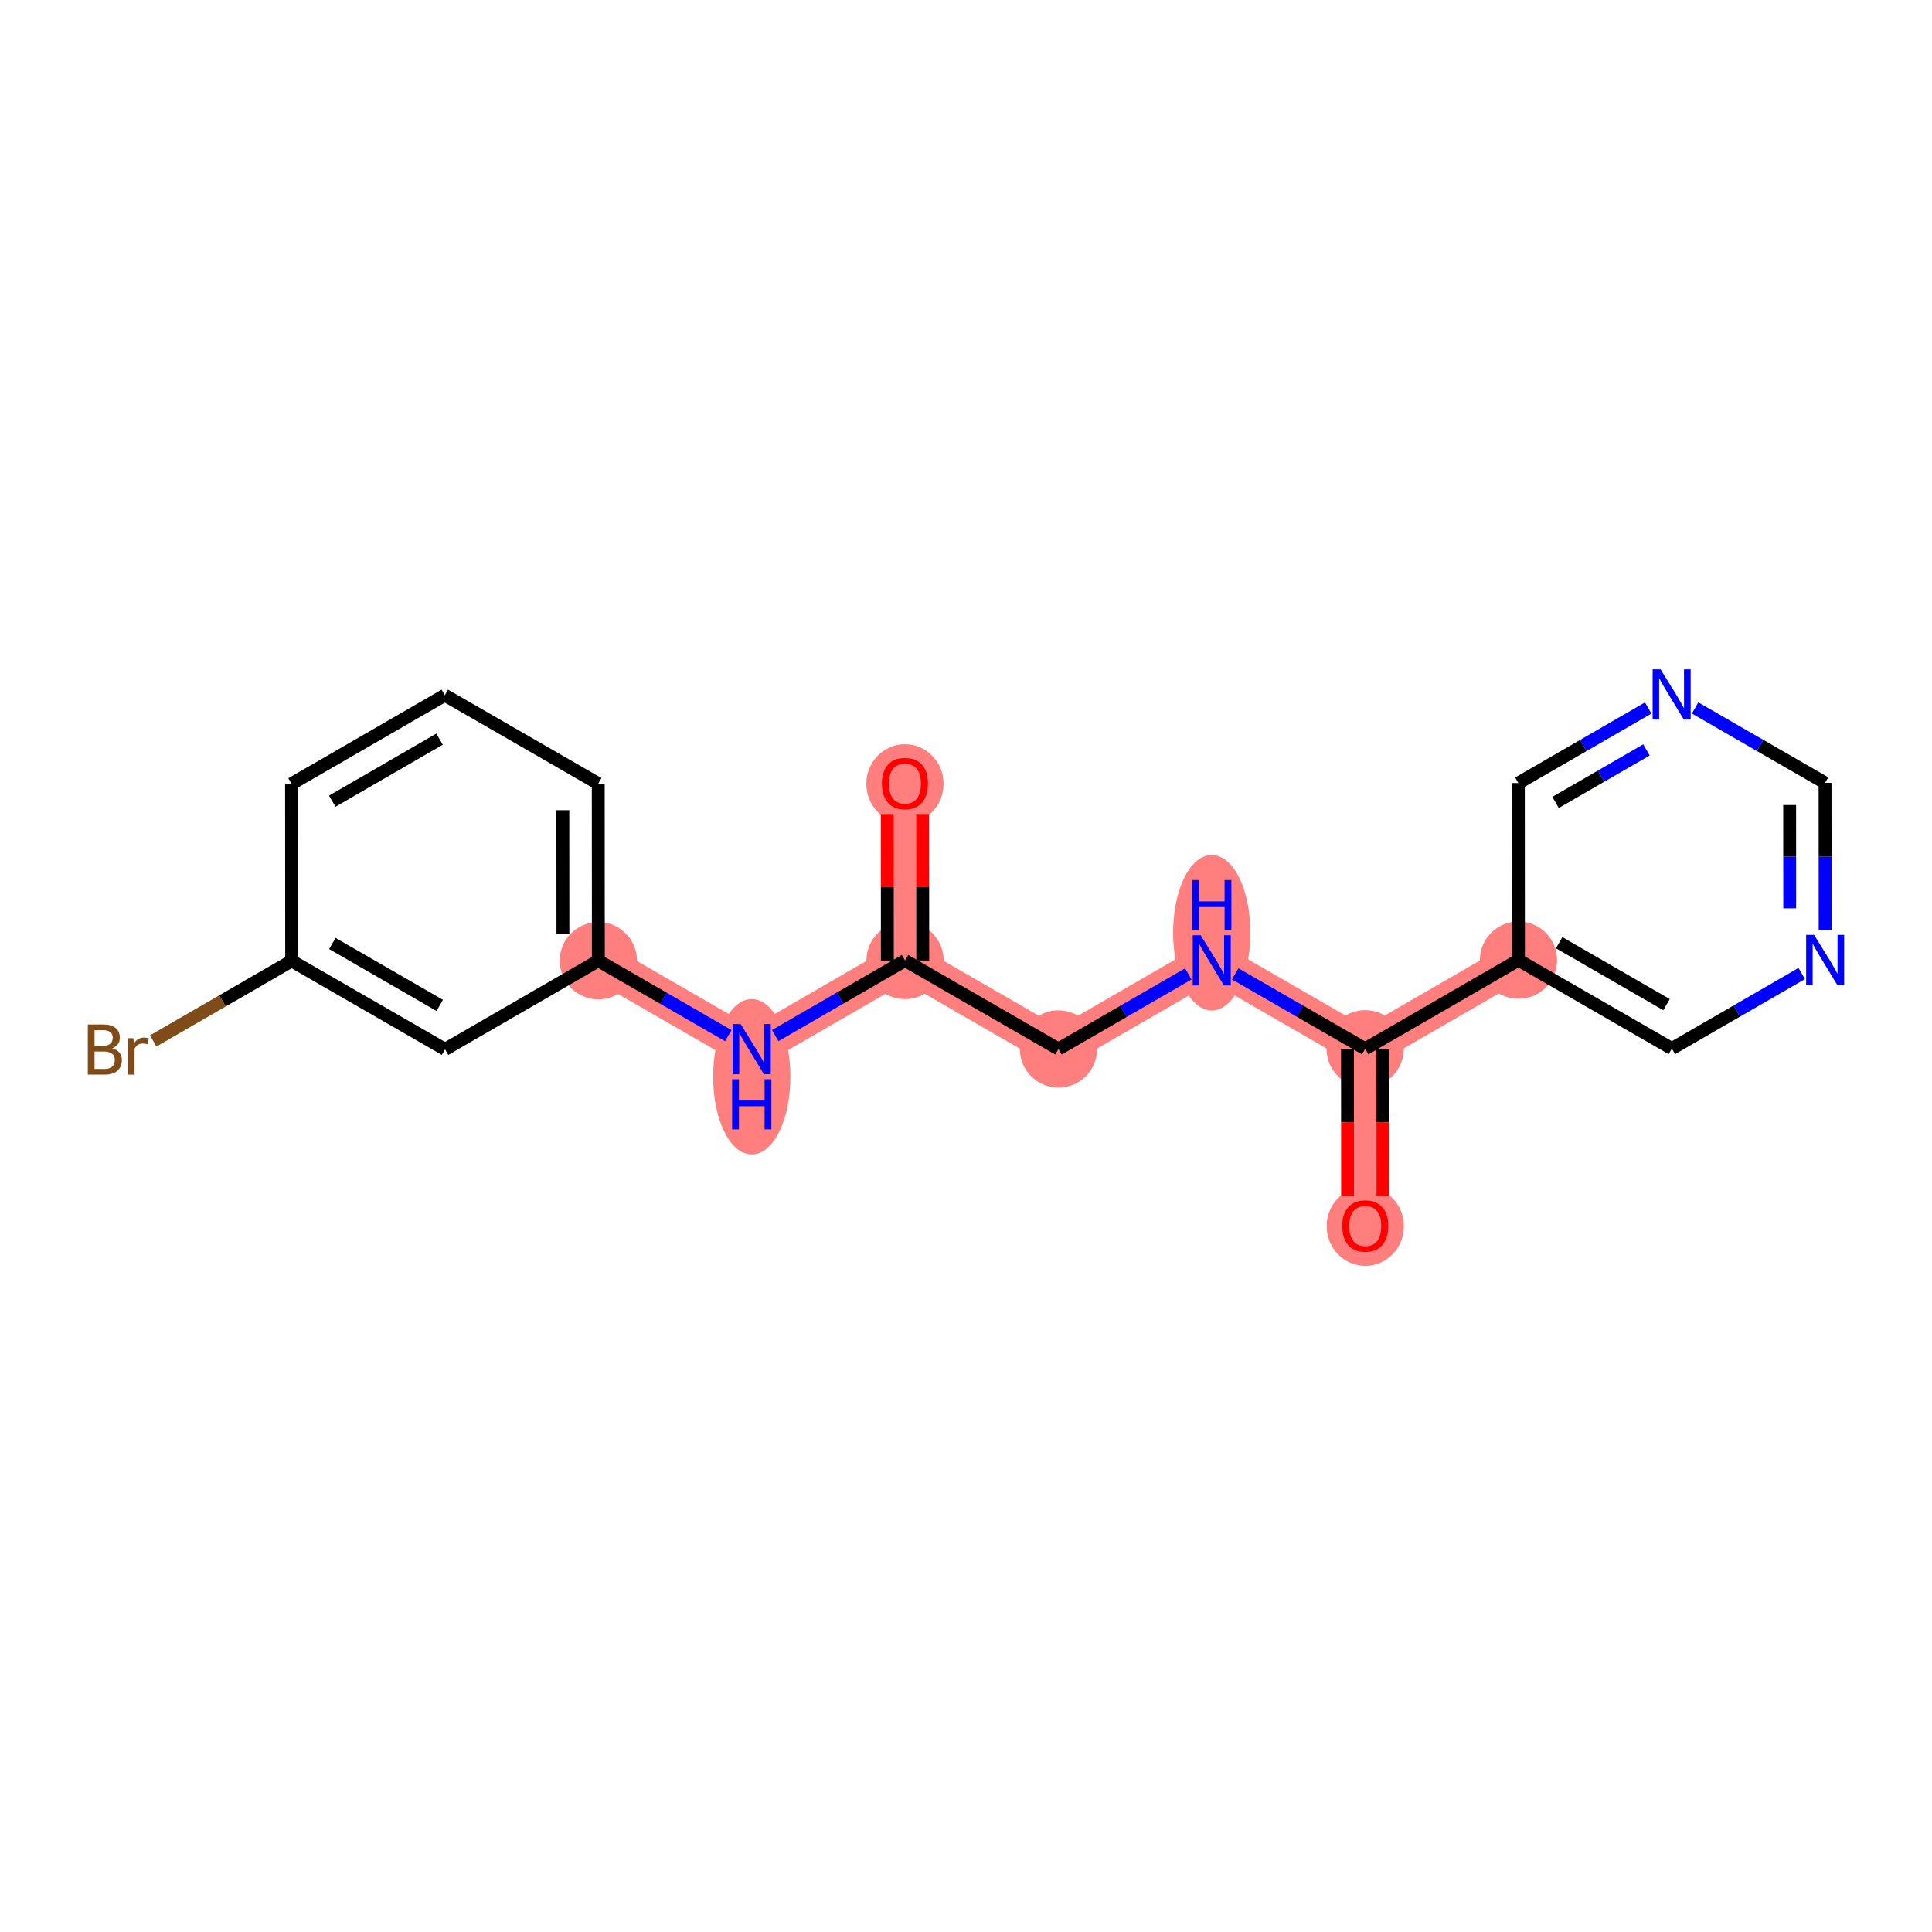 <?xml version='1.0' encoding='iso-8859-1'?>
<svg version='1.1' baseProfile='full'
              xmlns='http://www.w3.org/2000/svg'
                      xmlns:rdkit='http://www.rdkit.org/xml'
                      xmlns:xlink='http://www.w3.org/1999/xlink'
                  xml:space='preserve'
width='300px' height='300px' viewBox='0 0 300 300'>
<!-- END OF HEADER -->
<rect style='opacity:1.0;fill:#FFFFFF;stroke:none' width='300' height='300' x='0' y='0'> </rect>
<rect style='opacity:1.0;fill:#FFFFFF;stroke:none' width='300' height='300' x='0' y='0'> </rect>
<path d='M 140.52,121.652 L 140.537,149.149' style='fill:none;fill-rule:evenodd;stroke:#FF7F7F;stroke-width:5.9px;stroke-linecap:butt;stroke-linejoin:miter;stroke-opacity:1' />
<path d='M 140.537,149.149 L 164.358,162.882' style='fill:none;fill-rule:evenodd;stroke:#FF7F7F;stroke-width:5.9px;stroke-linecap:butt;stroke-linejoin:miter;stroke-opacity:1' />
<path d='M 140.537,149.149 L 116.733,162.911' style='fill:none;fill-rule:evenodd;stroke:#FF7F7F;stroke-width:5.9px;stroke-linecap:butt;stroke-linejoin:miter;stroke-opacity:1' />
<path d='M 164.358,162.882 L 188.161,149.119' style='fill:none;fill-rule:evenodd;stroke:#FF7F7F;stroke-width:5.9px;stroke-linecap:butt;stroke-linejoin:miter;stroke-opacity:1' />
<path d='M 188.161,149.119 L 211.982,162.852' style='fill:none;fill-rule:evenodd;stroke:#FF7F7F;stroke-width:5.9px;stroke-linecap:butt;stroke-linejoin:miter;stroke-opacity:1' />
<path d='M 211.982,162.852 L 211.999,190.348' style='fill:none;fill-rule:evenodd;stroke:#FF7F7F;stroke-width:5.9px;stroke-linecap:butt;stroke-linejoin:miter;stroke-opacity:1' />
<path d='M 211.982,162.852 L 235.786,149.09' style='fill:none;fill-rule:evenodd;stroke:#FF7F7F;stroke-width:5.9px;stroke-linecap:butt;stroke-linejoin:miter;stroke-opacity:1' />
<path d='M 116.733,162.911 L 92.912,149.178' style='fill:none;fill-rule:evenodd;stroke:#FF7F7F;stroke-width:5.9px;stroke-linecap:butt;stroke-linejoin:miter;stroke-opacity:1' />
<ellipse cx='140.52' cy='121.713' rx='5.499' ry='5.654'  style='fill:#FF7F7F;fill-rule:evenodd;stroke:#FF7F7F;stroke-width:1.0px;stroke-linecap:butt;stroke-linejoin:miter;stroke-opacity:1' />
<ellipse cx='140.537' cy='149.149' rx='5.499' ry='5.499'  style='fill:#FF7F7F;fill-rule:evenodd;stroke:#FF7F7F;stroke-width:1.0px;stroke-linecap:butt;stroke-linejoin:miter;stroke-opacity:1' />
<ellipse cx='164.358' cy='162.882' rx='5.499' ry='5.499'  style='fill:#FF7F7F;fill-rule:evenodd;stroke:#FF7F7F;stroke-width:1.0px;stroke-linecap:butt;stroke-linejoin:miter;stroke-opacity:1' />
<ellipse cx='188.161' cy='144.836' rx='5.499' ry='11.563'  style='fill:#FF7F7F;fill-rule:evenodd;stroke:#FF7F7F;stroke-width:1.0px;stroke-linecap:butt;stroke-linejoin:miter;stroke-opacity:1' />
<ellipse cx='211.982' cy='162.852' rx='5.499' ry='5.499'  style='fill:#FF7F7F;fill-rule:evenodd;stroke:#FF7F7F;stroke-width:1.0px;stroke-linecap:butt;stroke-linejoin:miter;stroke-opacity:1' />
<ellipse cx='211.999' cy='190.409' rx='5.499' ry='5.654'  style='fill:#FF7F7F;fill-rule:evenodd;stroke:#FF7F7F;stroke-width:1.0px;stroke-linecap:butt;stroke-linejoin:miter;stroke-opacity:1' />
<ellipse cx='235.786' cy='149.09' rx='5.499' ry='5.499'  style='fill:#FF7F7F;fill-rule:evenodd;stroke:#FF7F7F;stroke-width:1.0px;stroke-linecap:butt;stroke-linejoin:miter;stroke-opacity:1' />
<ellipse cx='116.733' cy='167.194' rx='5.499' ry='11.563'  style='fill:#FF7F7F;fill-rule:evenodd;stroke:#FF7F7F;stroke-width:1.0px;stroke-linecap:butt;stroke-linejoin:miter;stroke-opacity:1' />
<ellipse cx='92.912' cy='149.178' rx='5.499' ry='5.499'  style='fill:#FF7F7F;fill-rule:evenodd;stroke:#FF7F7F;stroke-width:1.0px;stroke-linecap:butt;stroke-linejoin:miter;stroke-opacity:1' />
<path class='bond-0 atom-0 atom-1' d='M 137.773,126.4 L 137.78,137.775' style='fill:none;fill-rule:evenodd;stroke:#FF0000;stroke-width:2.0px;stroke-linecap:butt;stroke-linejoin:miter;stroke-opacity:1' />
<path class='bond-0 atom-0 atom-1' d='M 137.78,137.775 L 137.787,149.15' style='fill:none;fill-rule:evenodd;stroke:#000000;stroke-width:2.0px;stroke-linecap:butt;stroke-linejoin:miter;stroke-opacity:1' />
<path class='bond-0 atom-0 atom-1' d='M 143.272,126.397 L 143.279,137.772' style='fill:none;fill-rule:evenodd;stroke:#FF0000;stroke-width:2.0px;stroke-linecap:butt;stroke-linejoin:miter;stroke-opacity:1' />
<path class='bond-0 atom-0 atom-1' d='M 143.279,137.772 L 143.286,149.147' style='fill:none;fill-rule:evenodd;stroke:#000000;stroke-width:2.0px;stroke-linecap:butt;stroke-linejoin:miter;stroke-opacity:1' />
<path class='bond-1 atom-1 atom-2' d='M 140.537,149.149 L 164.358,162.882' style='fill:none;fill-rule:evenodd;stroke:#000000;stroke-width:2.0px;stroke-linecap:butt;stroke-linejoin:miter;stroke-opacity:1' />
<path class='bond-11 atom-1 atom-12' d='M 140.537,149.149 L 130.455,154.978' style='fill:none;fill-rule:evenodd;stroke:#000000;stroke-width:2.0px;stroke-linecap:butt;stroke-linejoin:miter;stroke-opacity:1' />
<path class='bond-11 atom-1 atom-12' d='M 130.455,154.978 L 120.373,160.806' style='fill:none;fill-rule:evenodd;stroke:#0000FF;stroke-width:2.0px;stroke-linecap:butt;stroke-linejoin:miter;stroke-opacity:1' />
<path class='bond-2 atom-2 atom-3' d='M 164.358,162.882 L 174.439,157.053' style='fill:none;fill-rule:evenodd;stroke:#000000;stroke-width:2.0px;stroke-linecap:butt;stroke-linejoin:miter;stroke-opacity:1' />
<path class='bond-2 atom-2 atom-3' d='M 174.439,157.053 L 184.521,151.224' style='fill:none;fill-rule:evenodd;stroke:#0000FF;stroke-width:2.0px;stroke-linecap:butt;stroke-linejoin:miter;stroke-opacity:1' />
<path class='bond-3 atom-3 atom-4' d='M 191.802,151.218 L 201.892,157.035' style='fill:none;fill-rule:evenodd;stroke:#0000FF;stroke-width:2.0px;stroke-linecap:butt;stroke-linejoin:miter;stroke-opacity:1' />
<path class='bond-3 atom-3 atom-4' d='M 201.892,157.035 L 211.982,162.852' style='fill:none;fill-rule:evenodd;stroke:#000000;stroke-width:2.0px;stroke-linecap:butt;stroke-linejoin:miter;stroke-opacity:1' />
<path class='bond-4 atom-4 atom-5' d='M 209.233,162.854 L 209.24,174.29' style='fill:none;fill-rule:evenodd;stroke:#000000;stroke-width:2.0px;stroke-linecap:butt;stroke-linejoin:miter;stroke-opacity:1' />
<path class='bond-4 atom-4 atom-5' d='M 209.24,174.29 L 209.247,185.725' style='fill:none;fill-rule:evenodd;stroke:#FF0000;stroke-width:2.0px;stroke-linecap:butt;stroke-linejoin:miter;stroke-opacity:1' />
<path class='bond-4 atom-4 atom-5' d='M 214.732,162.851 L 214.739,174.286' style='fill:none;fill-rule:evenodd;stroke:#000000;stroke-width:2.0px;stroke-linecap:butt;stroke-linejoin:miter;stroke-opacity:1' />
<path class='bond-4 atom-4 atom-5' d='M 214.739,174.286 L 214.746,185.722' style='fill:none;fill-rule:evenodd;stroke:#FF0000;stroke-width:2.0px;stroke-linecap:butt;stroke-linejoin:miter;stroke-opacity:1' />
<path class='bond-5 atom-4 atom-6' d='M 211.982,162.852 L 235.786,149.09' style='fill:none;fill-rule:evenodd;stroke:#000000;stroke-width:2.0px;stroke-linecap:butt;stroke-linejoin:miter;stroke-opacity:1' />
<path class='bond-6 atom-6 atom-7' d='M 235.786,149.09 L 259.607,162.823' style='fill:none;fill-rule:evenodd;stroke:#000000;stroke-width:2.0px;stroke-linecap:butt;stroke-linejoin:miter;stroke-opacity:1' />
<path class='bond-6 atom-6 atom-7' d='M 242.106,146.385 L 258.78,155.999' style='fill:none;fill-rule:evenodd;stroke:#000000;stroke-width:2.0px;stroke-linecap:butt;stroke-linejoin:miter;stroke-opacity:1' />
<path class='bond-19 atom-11 atom-6' d='M 235.769,121.593 L 235.786,149.09' style='fill:none;fill-rule:evenodd;stroke:#000000;stroke-width:2.0px;stroke-linecap:butt;stroke-linejoin:miter;stroke-opacity:1' />
<path class='bond-7 atom-7 atom-8' d='M 259.607,162.823 L 269.688,156.994' style='fill:none;fill-rule:evenodd;stroke:#000000;stroke-width:2.0px;stroke-linecap:butt;stroke-linejoin:miter;stroke-opacity:1' />
<path class='bond-7 atom-7 atom-8' d='M 269.688,156.994 L 279.77,151.165' style='fill:none;fill-rule:evenodd;stroke:#0000FF;stroke-width:2.0px;stroke-linecap:butt;stroke-linejoin:miter;stroke-opacity:1' />
<path class='bond-8 atom-8 atom-9' d='M 283.408,144.479 L 283.401,133.022' style='fill:none;fill-rule:evenodd;stroke:#0000FF;stroke-width:2.0px;stroke-linecap:butt;stroke-linejoin:miter;stroke-opacity:1' />
<path class='bond-8 atom-8 atom-9' d='M 283.401,133.022 L 283.394,121.564' style='fill:none;fill-rule:evenodd;stroke:#000000;stroke-width:2.0px;stroke-linecap:butt;stroke-linejoin:miter;stroke-opacity:1' />
<path class='bond-8 atom-8 atom-9' d='M 277.906,141.045 L 277.901,133.025' style='fill:none;fill-rule:evenodd;stroke:#0000FF;stroke-width:2.0px;stroke-linecap:butt;stroke-linejoin:miter;stroke-opacity:1' />
<path class='bond-8 atom-8 atom-9' d='M 277.901,133.025 L 277.896,125.005' style='fill:none;fill-rule:evenodd;stroke:#000000;stroke-width:2.0px;stroke-linecap:butt;stroke-linejoin:miter;stroke-opacity:1' />
<path class='bond-9 atom-9 atom-10' d='M 283.394,121.564 L 273.303,115.747' style='fill:none;fill-rule:evenodd;stroke:#000000;stroke-width:2.0px;stroke-linecap:butt;stroke-linejoin:miter;stroke-opacity:1' />
<path class='bond-9 atom-9 atom-10' d='M 273.303,115.747 L 263.213,109.929' style='fill:none;fill-rule:evenodd;stroke:#0000FF;stroke-width:2.0px;stroke-linecap:butt;stroke-linejoin:miter;stroke-opacity:1' />
<path class='bond-10 atom-10 atom-11' d='M 255.932,109.935 L 245.851,115.764' style='fill:none;fill-rule:evenodd;stroke:#0000FF;stroke-width:2.0px;stroke-linecap:butt;stroke-linejoin:miter;stroke-opacity:1' />
<path class='bond-10 atom-10 atom-11' d='M 245.851,115.764 L 235.769,121.593' style='fill:none;fill-rule:evenodd;stroke:#000000;stroke-width:2.0px;stroke-linecap:butt;stroke-linejoin:miter;stroke-opacity:1' />
<path class='bond-10 atom-10 atom-11' d='M 255.66,116.445 L 248.603,120.525' style='fill:none;fill-rule:evenodd;stroke:#0000FF;stroke-width:2.0px;stroke-linecap:butt;stroke-linejoin:miter;stroke-opacity:1' />
<path class='bond-10 atom-10 atom-11' d='M 248.603,120.525 L 241.546,124.605' style='fill:none;fill-rule:evenodd;stroke:#000000;stroke-width:2.0px;stroke-linecap:butt;stroke-linejoin:miter;stroke-opacity:1' />
<path class='bond-12 atom-12 atom-13' d='M 113.092,160.813 L 103.002,154.995' style='fill:none;fill-rule:evenodd;stroke:#0000FF;stroke-width:2.0px;stroke-linecap:butt;stroke-linejoin:miter;stroke-opacity:1' />
<path class='bond-12 atom-12 atom-13' d='M 103.002,154.995 L 92.912,149.178' style='fill:none;fill-rule:evenodd;stroke:#000000;stroke-width:2.0px;stroke-linecap:butt;stroke-linejoin:miter;stroke-opacity:1' />
<path class='bond-13 atom-13 atom-14' d='M 92.912,149.178 L 92.895,121.682' style='fill:none;fill-rule:evenodd;stroke:#000000;stroke-width:2.0px;stroke-linecap:butt;stroke-linejoin:miter;stroke-opacity:1' />
<path class='bond-13 atom-13 atom-14' d='M 87.41,145.057 L 87.398,125.81' style='fill:none;fill-rule:evenodd;stroke:#000000;stroke-width:2.0px;stroke-linecap:butt;stroke-linejoin:miter;stroke-opacity:1' />
<path class='bond-20 atom-19 atom-13' d='M 69.108,162.941 L 92.912,149.178' style='fill:none;fill-rule:evenodd;stroke:#000000;stroke-width:2.0px;stroke-linecap:butt;stroke-linejoin:miter;stroke-opacity:1' />
<path class='bond-14 atom-14 atom-15' d='M 92.895,121.682 L 69.074,107.949' style='fill:none;fill-rule:evenodd;stroke:#000000;stroke-width:2.0px;stroke-linecap:butt;stroke-linejoin:miter;stroke-opacity:1' />
<path class='bond-15 atom-15 atom-16' d='M 69.074,107.949 L 45.27,121.711' style='fill:none;fill-rule:evenodd;stroke:#000000;stroke-width:2.0px;stroke-linecap:butt;stroke-linejoin:miter;stroke-opacity:1' />
<path class='bond-15 atom-15 atom-16' d='M 68.256,114.774 L 51.594,124.408' style='fill:none;fill-rule:evenodd;stroke:#000000;stroke-width:2.0px;stroke-linecap:butt;stroke-linejoin:miter;stroke-opacity:1' />
<path class='bond-16 atom-16 atom-17' d='M 45.27,121.711 L 45.288,149.208' style='fill:none;fill-rule:evenodd;stroke:#000000;stroke-width:2.0px;stroke-linecap:butt;stroke-linejoin:miter;stroke-opacity:1' />
<path class='bond-17 atom-17 atom-18' d='M 45.288,149.208 L 34.541,155.421' style='fill:none;fill-rule:evenodd;stroke:#000000;stroke-width:2.0px;stroke-linecap:butt;stroke-linejoin:miter;stroke-opacity:1' />
<path class='bond-17 atom-17 atom-18' d='M 34.541,155.421 L 23.793,161.635' style='fill:none;fill-rule:evenodd;stroke:#7F4C19;stroke-width:2.0px;stroke-linecap:butt;stroke-linejoin:miter;stroke-opacity:1' />
<path class='bond-18 atom-17 atom-19' d='M 45.288,149.208 L 69.108,162.941' style='fill:none;fill-rule:evenodd;stroke:#000000;stroke-width:2.0px;stroke-linecap:butt;stroke-linejoin:miter;stroke-opacity:1' />
<path class='bond-18 atom-17 atom-19' d='M 51.607,146.503 L 68.282,156.117' style='fill:none;fill-rule:evenodd;stroke:#000000;stroke-width:2.0px;stroke-linecap:butt;stroke-linejoin:miter;stroke-opacity:1' />
<path  class='atom-0' d='M 136.945 121.674
Q 136.945 119.805, 137.869 118.76
Q 138.793 117.715, 140.52 117.715
Q 142.246 117.715, 143.17 118.76
Q 144.094 119.805, 144.094 121.674
Q 144.094 123.566, 143.159 124.644
Q 142.224 125.711, 140.52 125.711
Q 138.804 125.711, 137.869 124.644
Q 136.945 123.577, 136.945 121.674
M 140.52 124.831
Q 141.708 124.831, 142.345 124.039
Q 142.994 123.236, 142.994 121.674
Q 142.994 120.146, 142.345 119.376
Q 141.708 118.595, 140.52 118.595
Q 139.332 118.595, 138.683 119.365
Q 138.045 120.135, 138.045 121.674
Q 138.045 123.247, 138.683 124.039
Q 139.332 124.831, 140.52 124.831
' fill='#FF0000'/>
<path  class='atom-3' d='M 186.44 145.226
L 188.992 149.35
Q 189.245 149.757, 189.652 150.494
Q 190.059 151.231, 190.081 151.275
L 190.081 145.226
L 191.114 145.226
L 191.114 153.012
L 190.048 153.012
L 187.309 148.503
Q 186.99 147.975, 186.649 147.37
Q 186.319 146.765, 186.22 146.578
L 186.22 153.012
L 185.208 153.012
L 185.208 145.226
L 186.44 145.226
' fill='#0000FF'/>
<path  class='atom-3' d='M 185.115 136.66
L 186.171 136.66
L 186.171 139.971
L 190.152 139.971
L 190.152 136.66
L 191.208 136.66
L 191.208 144.447
L 190.152 144.447
L 190.152 140.85
L 186.171 140.85
L 186.171 144.447
L 185.115 144.447
L 185.115 136.66
' fill='#0000FF'/>
<path  class='atom-5' d='M 208.425 190.37
Q 208.425 188.501, 209.349 187.456
Q 210.272 186.411, 211.999 186.411
Q 213.726 186.411, 214.65 187.456
Q 215.574 188.501, 215.574 190.37
Q 215.574 192.262, 214.639 193.34
Q 213.704 194.407, 211.999 194.407
Q 210.283 194.407, 209.349 193.34
Q 208.425 192.273, 208.425 190.37
M 211.999 193.527
Q 213.187 193.527, 213.825 192.735
Q 214.474 191.932, 214.474 190.37
Q 214.474 188.842, 213.825 188.072
Q 213.187 187.291, 211.999 187.291
Q 210.811 187.291, 210.162 188.061
Q 209.525 188.831, 209.525 190.37
Q 209.525 191.943, 210.162 192.735
Q 210.811 193.527, 211.999 193.527
' fill='#FF0000'/>
<path  class='atom-8' d='M 281.689 145.167
L 284.241 149.291
Q 284.494 149.698, 284.901 150.435
Q 285.308 151.172, 285.33 151.216
L 285.33 145.167
L 286.364 145.167
L 286.364 152.953
L 285.297 152.953
L 282.558 148.444
Q 282.239 147.916, 281.898 147.311
Q 281.568 146.706, 281.469 146.519
L 281.469 152.953
L 280.457 152.953
L 280.457 145.167
L 281.689 145.167
' fill='#0000FF'/>
<path  class='atom-10' d='M 257.851 103.937
L 260.403 108.062
Q 260.656 108.469, 261.063 109.205
Q 261.47 109.942, 261.492 109.986
L 261.492 103.937
L 262.526 103.937
L 262.526 111.724
L 261.459 111.724
L 258.72 107.215
Q 258.401 106.687, 258.06 106.082
Q 257.73 105.477, 257.631 105.29
L 257.631 111.724
L 256.62 111.724
L 256.62 103.937
L 257.851 103.937
' fill='#0000FF'/>
<path  class='atom-12' d='M 115.012 159.018
L 117.563 163.142
Q 117.816 163.549, 118.223 164.286
Q 118.63 165.023, 118.652 165.067
L 118.652 159.018
L 119.686 159.018
L 119.686 166.805
L 118.619 166.805
L 115.881 162.295
Q 115.562 161.768, 115.221 161.163
Q 114.891 160.558, 114.792 160.371
L 114.792 166.805
L 113.78 166.805
L 113.78 159.018
L 115.012 159.018
' fill='#0000FF'/>
<path  class='atom-12' d='M 113.686 167.583
L 114.742 167.583
L 114.742 170.894
L 118.724 170.894
L 118.724 167.583
L 119.78 167.583
L 119.78 175.37
L 118.724 175.37
L 118.724 171.774
L 114.742 171.774
L 114.742 175.37
L 113.686 175.37
L 113.686 167.583
' fill='#0000FF'/>
<path  class='atom-18' d='M 17.42 162.772
Q 18.168 162.981, 18.542 163.443
Q 18.927 163.894, 18.927 164.565
Q 18.927 165.643, 18.234 166.259
Q 17.552 166.864, 16.254 166.864
L 13.636 166.864
L 13.636 159.077
L 15.935 159.077
Q 17.266 159.077, 17.937 159.616
Q 18.608 160.155, 18.608 161.145
Q 18.608 162.321, 17.42 162.772
M 14.681 159.957
L 14.681 162.398
L 15.935 162.398
Q 16.705 162.398, 17.101 162.09
Q 17.508 161.772, 17.508 161.145
Q 17.508 159.957, 15.935 159.957
L 14.681 159.957
M 16.254 165.984
Q 17.013 165.984, 17.42 165.621
Q 17.827 165.258, 17.827 164.565
Q 17.827 163.927, 17.376 163.608
Q 16.936 163.278, 16.089 163.278
L 14.681 163.278
L 14.681 165.984
L 16.254 165.984
' fill='#7F4C19'/>
<path  class='atom-18' d='M 20.697 161.211
L 20.818 161.992
Q 21.412 161.112, 22.38 161.112
Q 22.688 161.112, 23.106 161.222
L 22.941 162.145
Q 22.468 162.036, 22.204 162.036
Q 21.742 162.036, 21.434 162.222
Q 21.137 162.398, 20.895 162.827
L 20.895 166.864
L 19.861 166.864
L 19.861 161.211
L 20.697 161.211
' fill='#7F4C19'/>
</svg>
